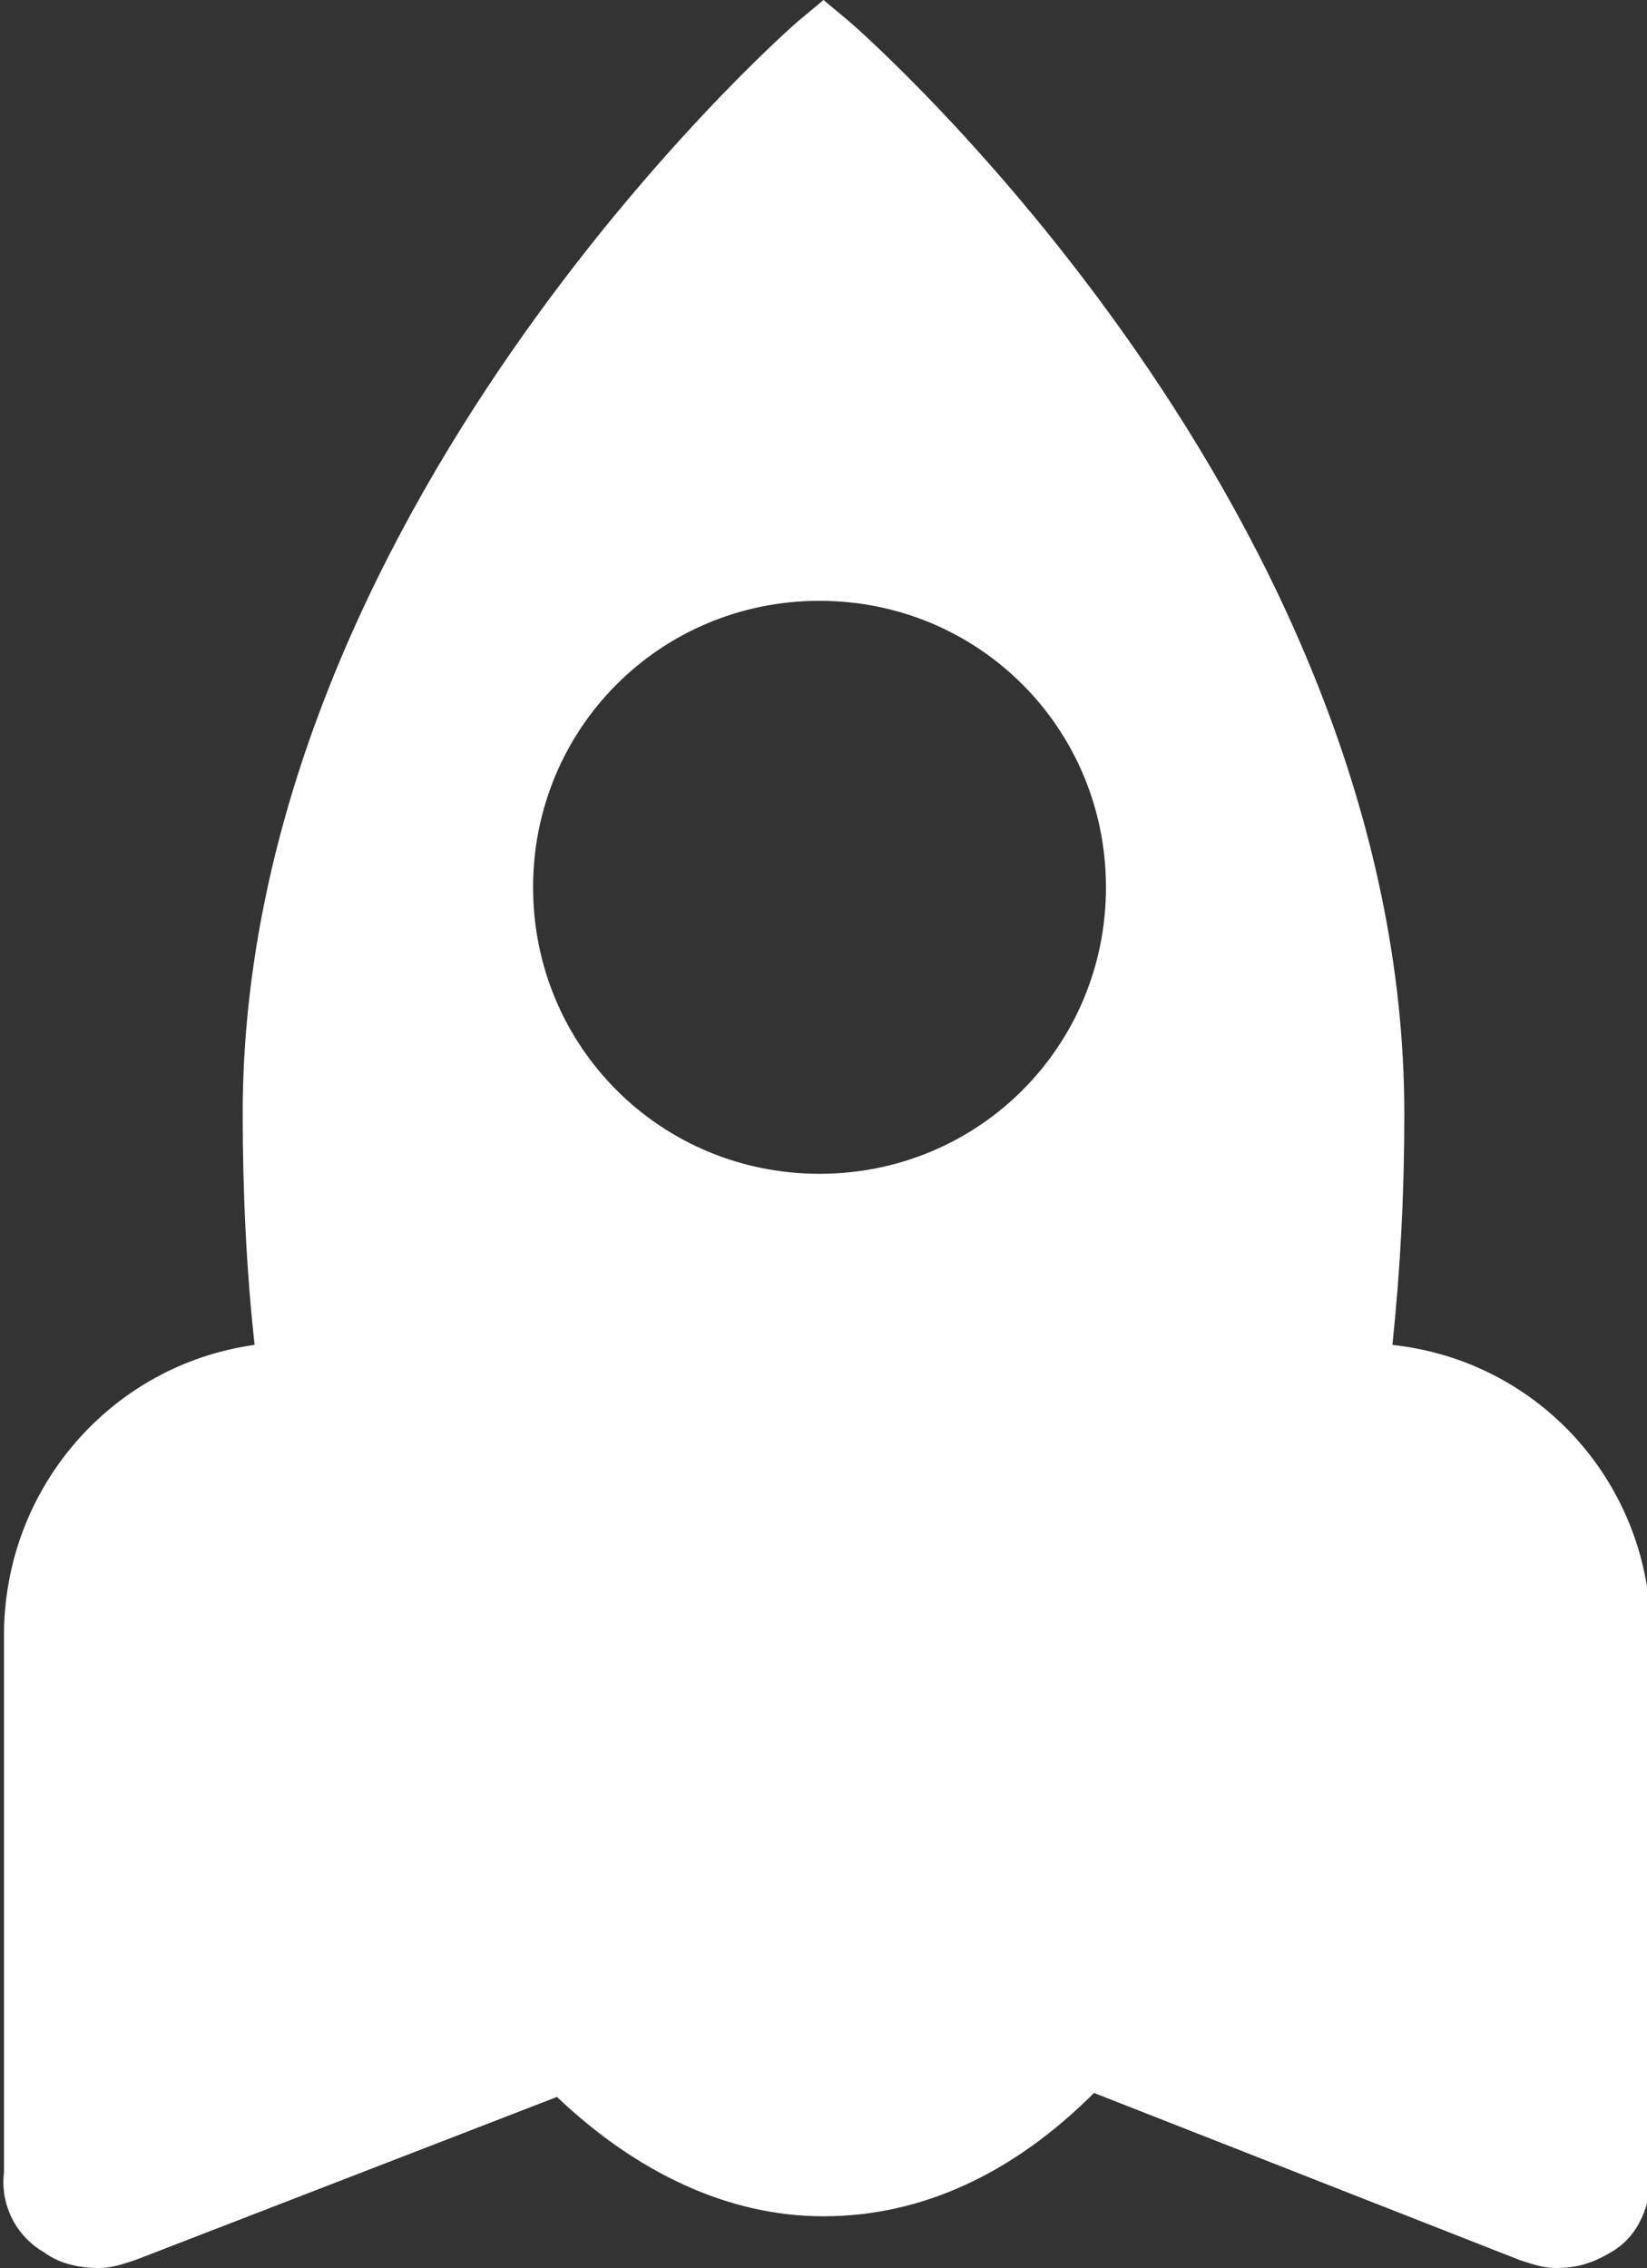 <svg enable-background="new -197.9 249 41.4 57" viewBox="-197.9 249 41.4 57" xmlns="http://www.w3.org/2000/svg"><rect x="-197.9" y="249" width="41.4" height="57" fill="#333333" stroke="none"/><path d="m-196.8 305.6c.4.3.9.4 1.4.4.3 0 .6-.1.9-.2l10.6-4.1c2 1.9 4.3 3 6.7 3 2.5 0 4.8-1.1 6.8-3.1l10.7 4.2c.3.1.6.2.9.2.5 0 .9-.1 1.4-.4.7-.4 1-1.2 1-2v-13.5c0-3.8-2.8-6.9-6.5-7.3.2-1.9.3-3.8.3-5.8 0-15.1-13.4-27-14-27.5l-.6-.5-.6.5c-.6.5-14 12.5-14 27.5 0 2 .1 4 .3 5.8-3.6.5-6.3 3.6-6.3 7.3v13.5c-.1.8.3 1.6 1 2zm19.5-41.5c4 0 7.2 3.2 7.2 7.2s-3.2 7.2-7.2 7.2-7.2-3.2-7.2-7.2 3.2-7.2 7.2-7.2z" fill="#fff"/></svg>